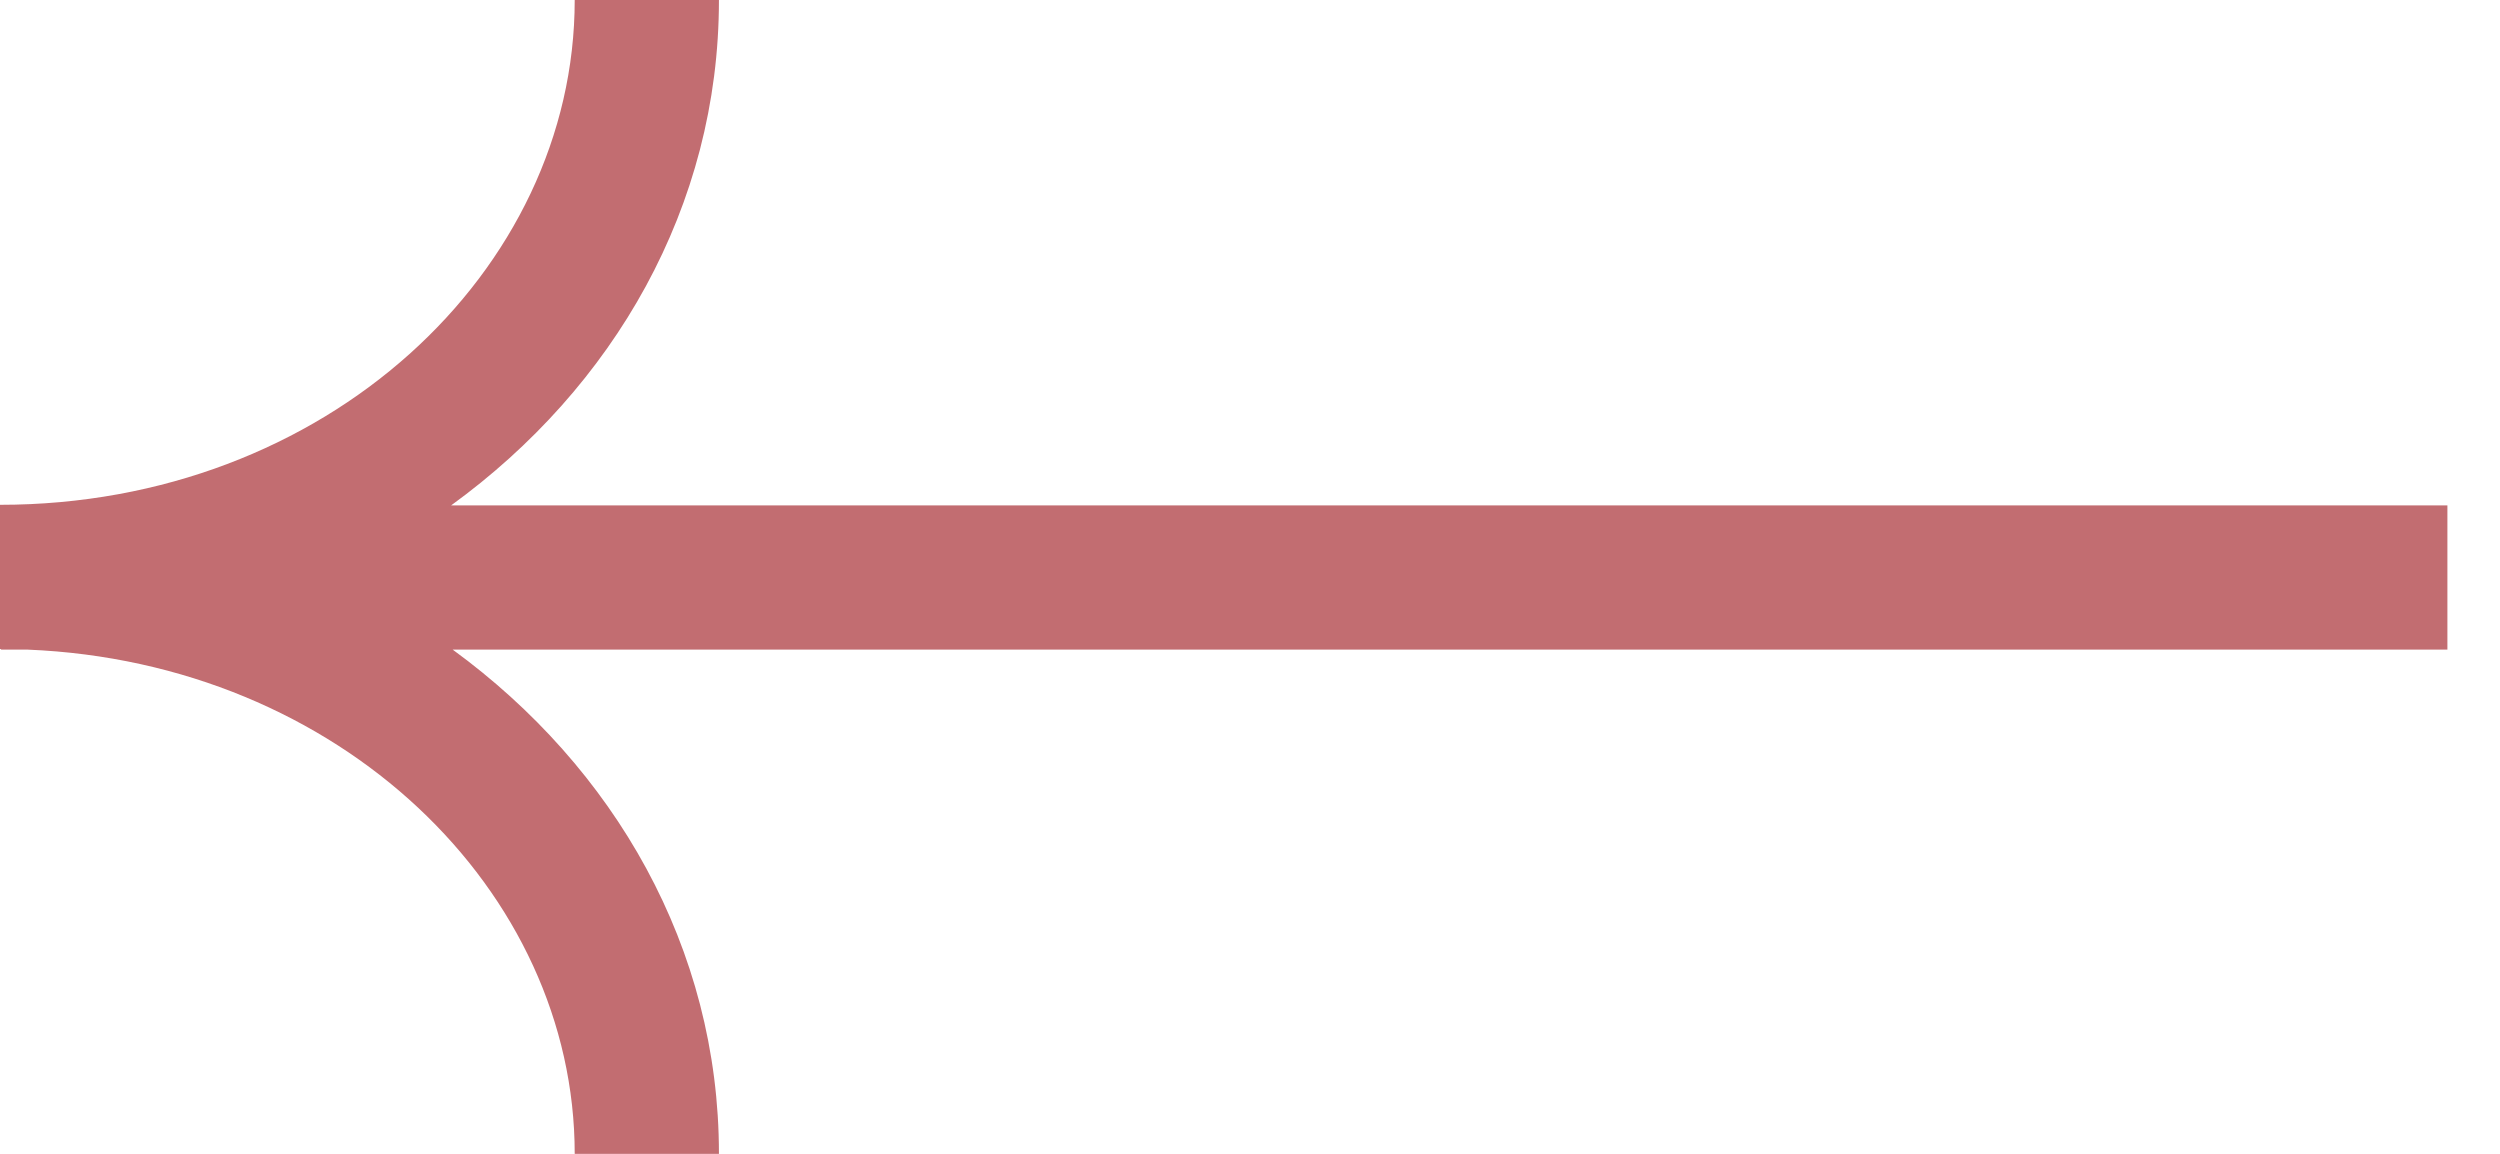 <svg width="26" height="12" viewBox="0 0 26 12" fill="none" xmlns="http://www.w3.org/2000/svg">
<path d="M0 5.25C3.384 5.25 5.977 2.821 5.977 0H7.477C7.477 2.154 6.378 4.032 4.692 5.256L25.453 5.256V6.756L4.708 6.756C6.385 7.98 7.477 9.853 7.477 12H5.977C5.977 9.259 3.53 6.889 0.287 6.756H0.011V6.75C0.008 6.75 0.004 6.75 0 6.75V5.25Z" fill="#C26D71"/>
</svg>
